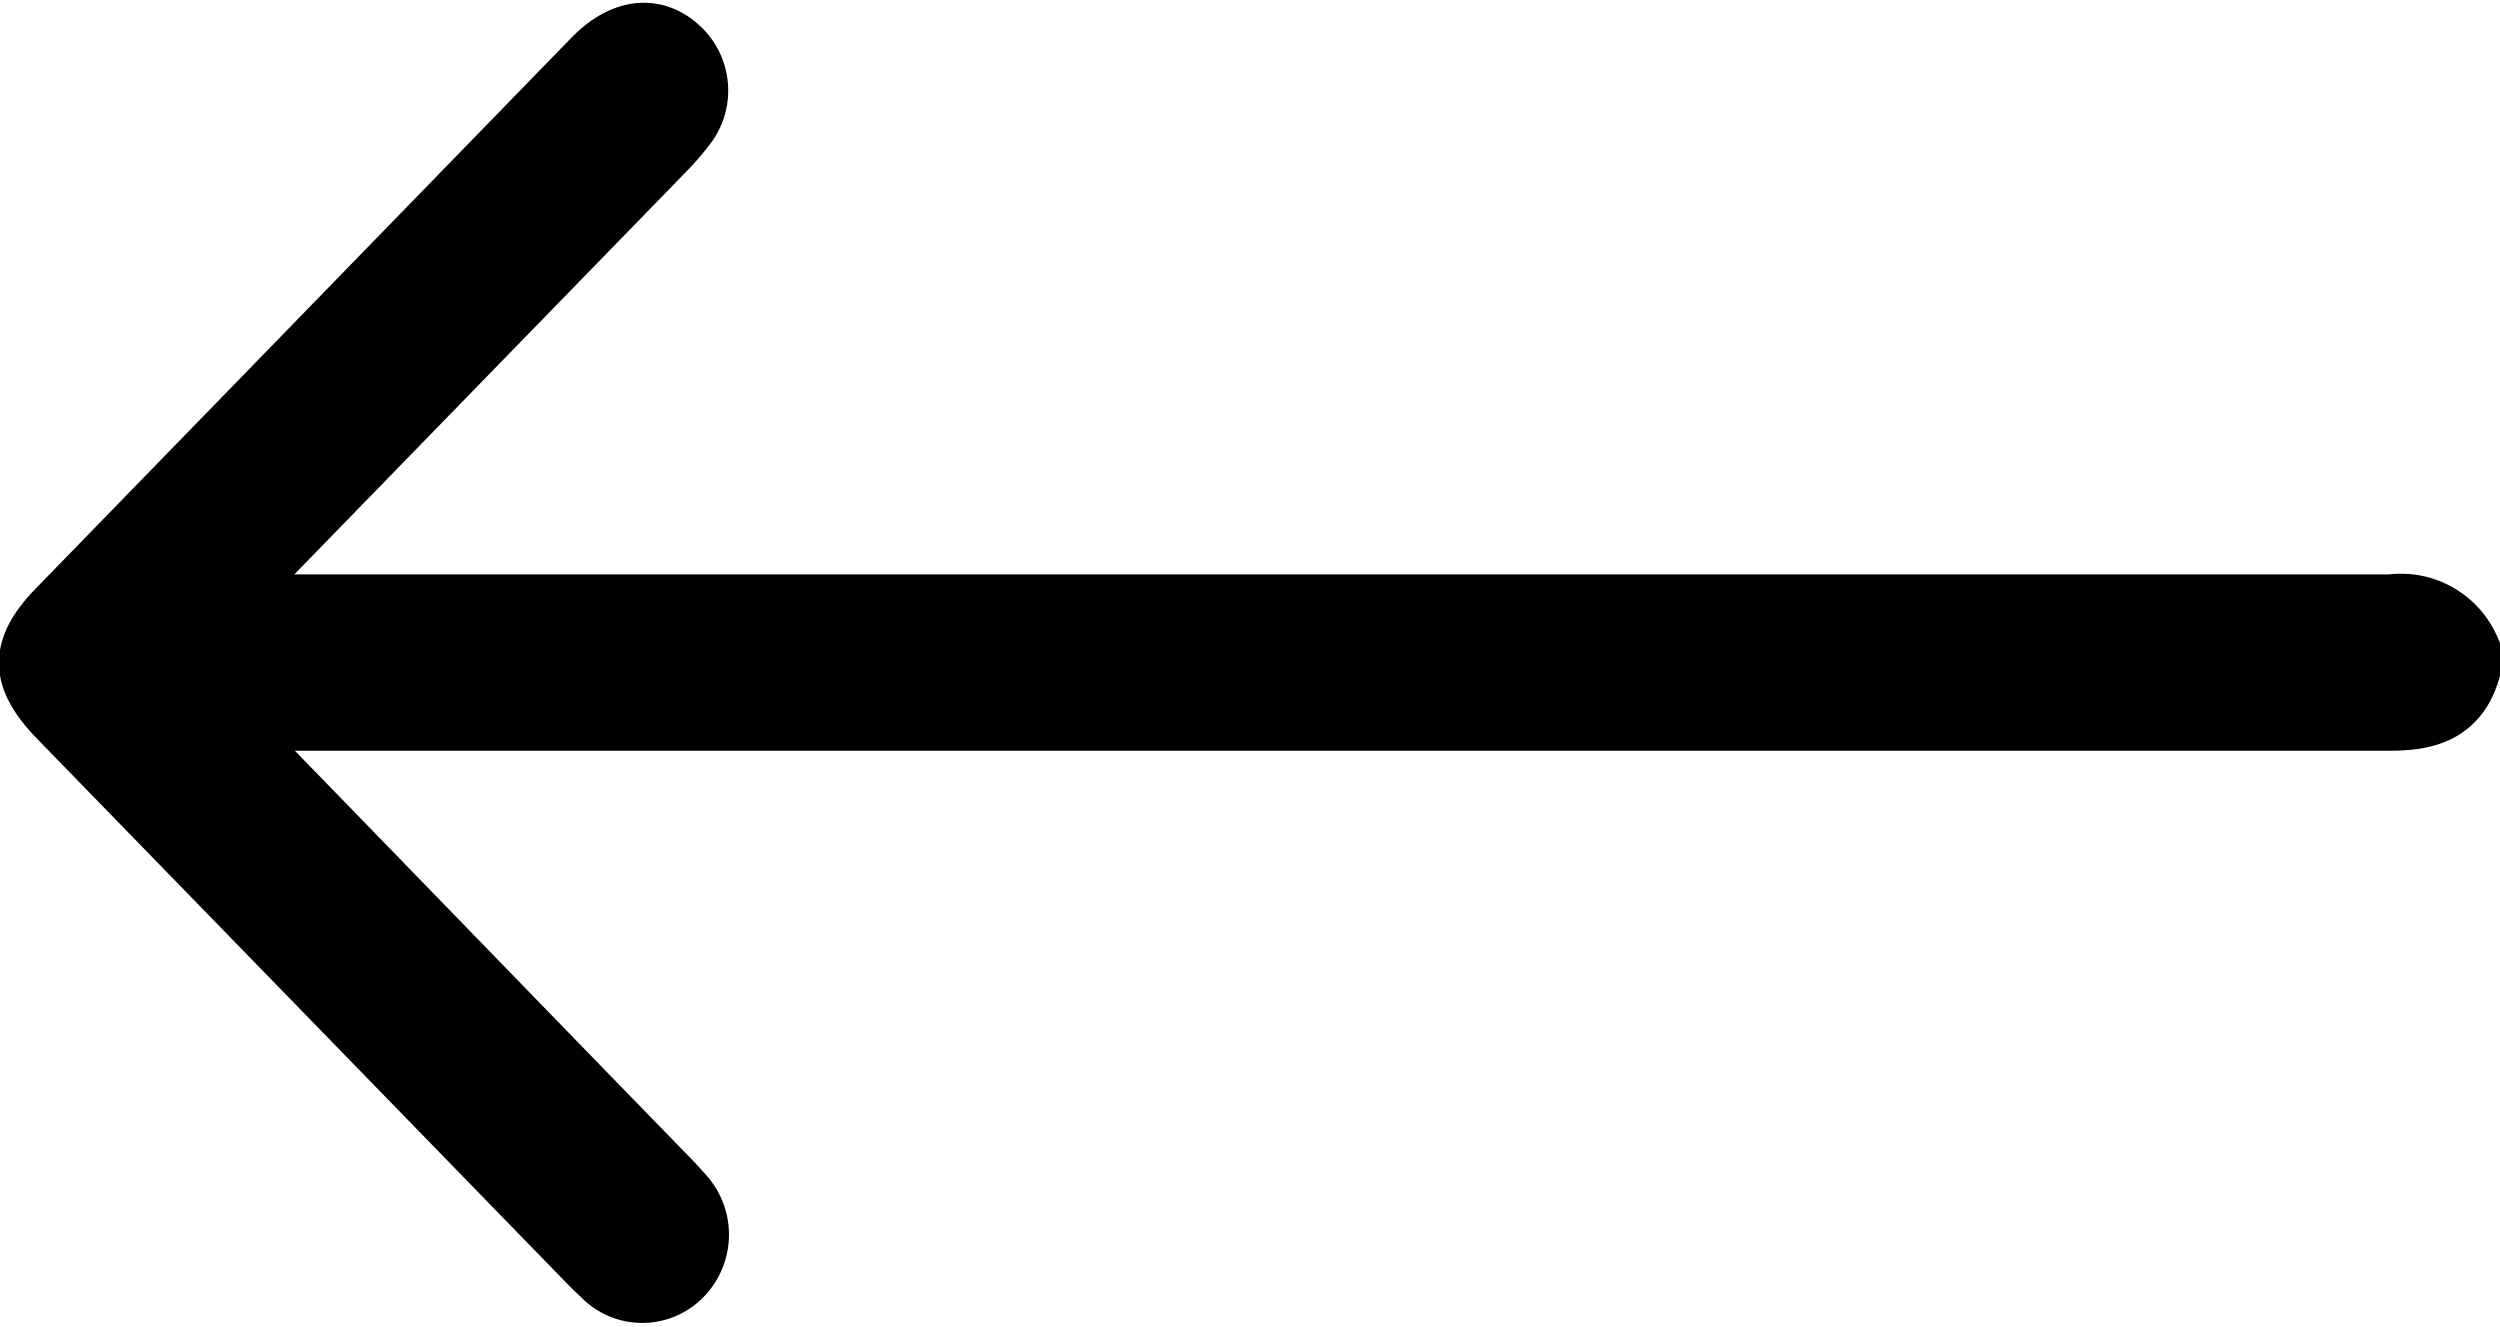 <svg xmlns="http://www.w3.org/2000/svg" width="39.419" height="20.92" viewBox="0 0 39.419 20.92">
  <g id="Gruppe_320" data-name="Gruppe 320" transform="translate(38.919 20.359) rotate(180)">
    <path id="Pfad_17" data-name="Pfad 17" d="M0,9.775c.193-.634.668-.753,1.234-.753H35.425c-.167-.185-.257-.291-.36-.4-2.224-2.285-4.434-4.57-6.658-6.854-.077-.079-.141-.145-.206-.225A.907.907,0,0,1,28.175.266a.849.849,0,0,1,1.247.013c.09.079.167.158.244.238l8.3,8.532c.617.634.63,1.07.013,1.7L29.55,19.416c-.45.462-.938.528-1.324.172a.891.891,0,0,1-.141-1.149A3.9,3.9,0,0,1,28.458,18l6.632-6.815c.09-.092.18-.2.347-.383H1.221A1.159,1.159,0,0,1,0,10.118Z" transform="translate(0)" stroke="#000" stroke-width="1"/>
  </g>
</svg>
